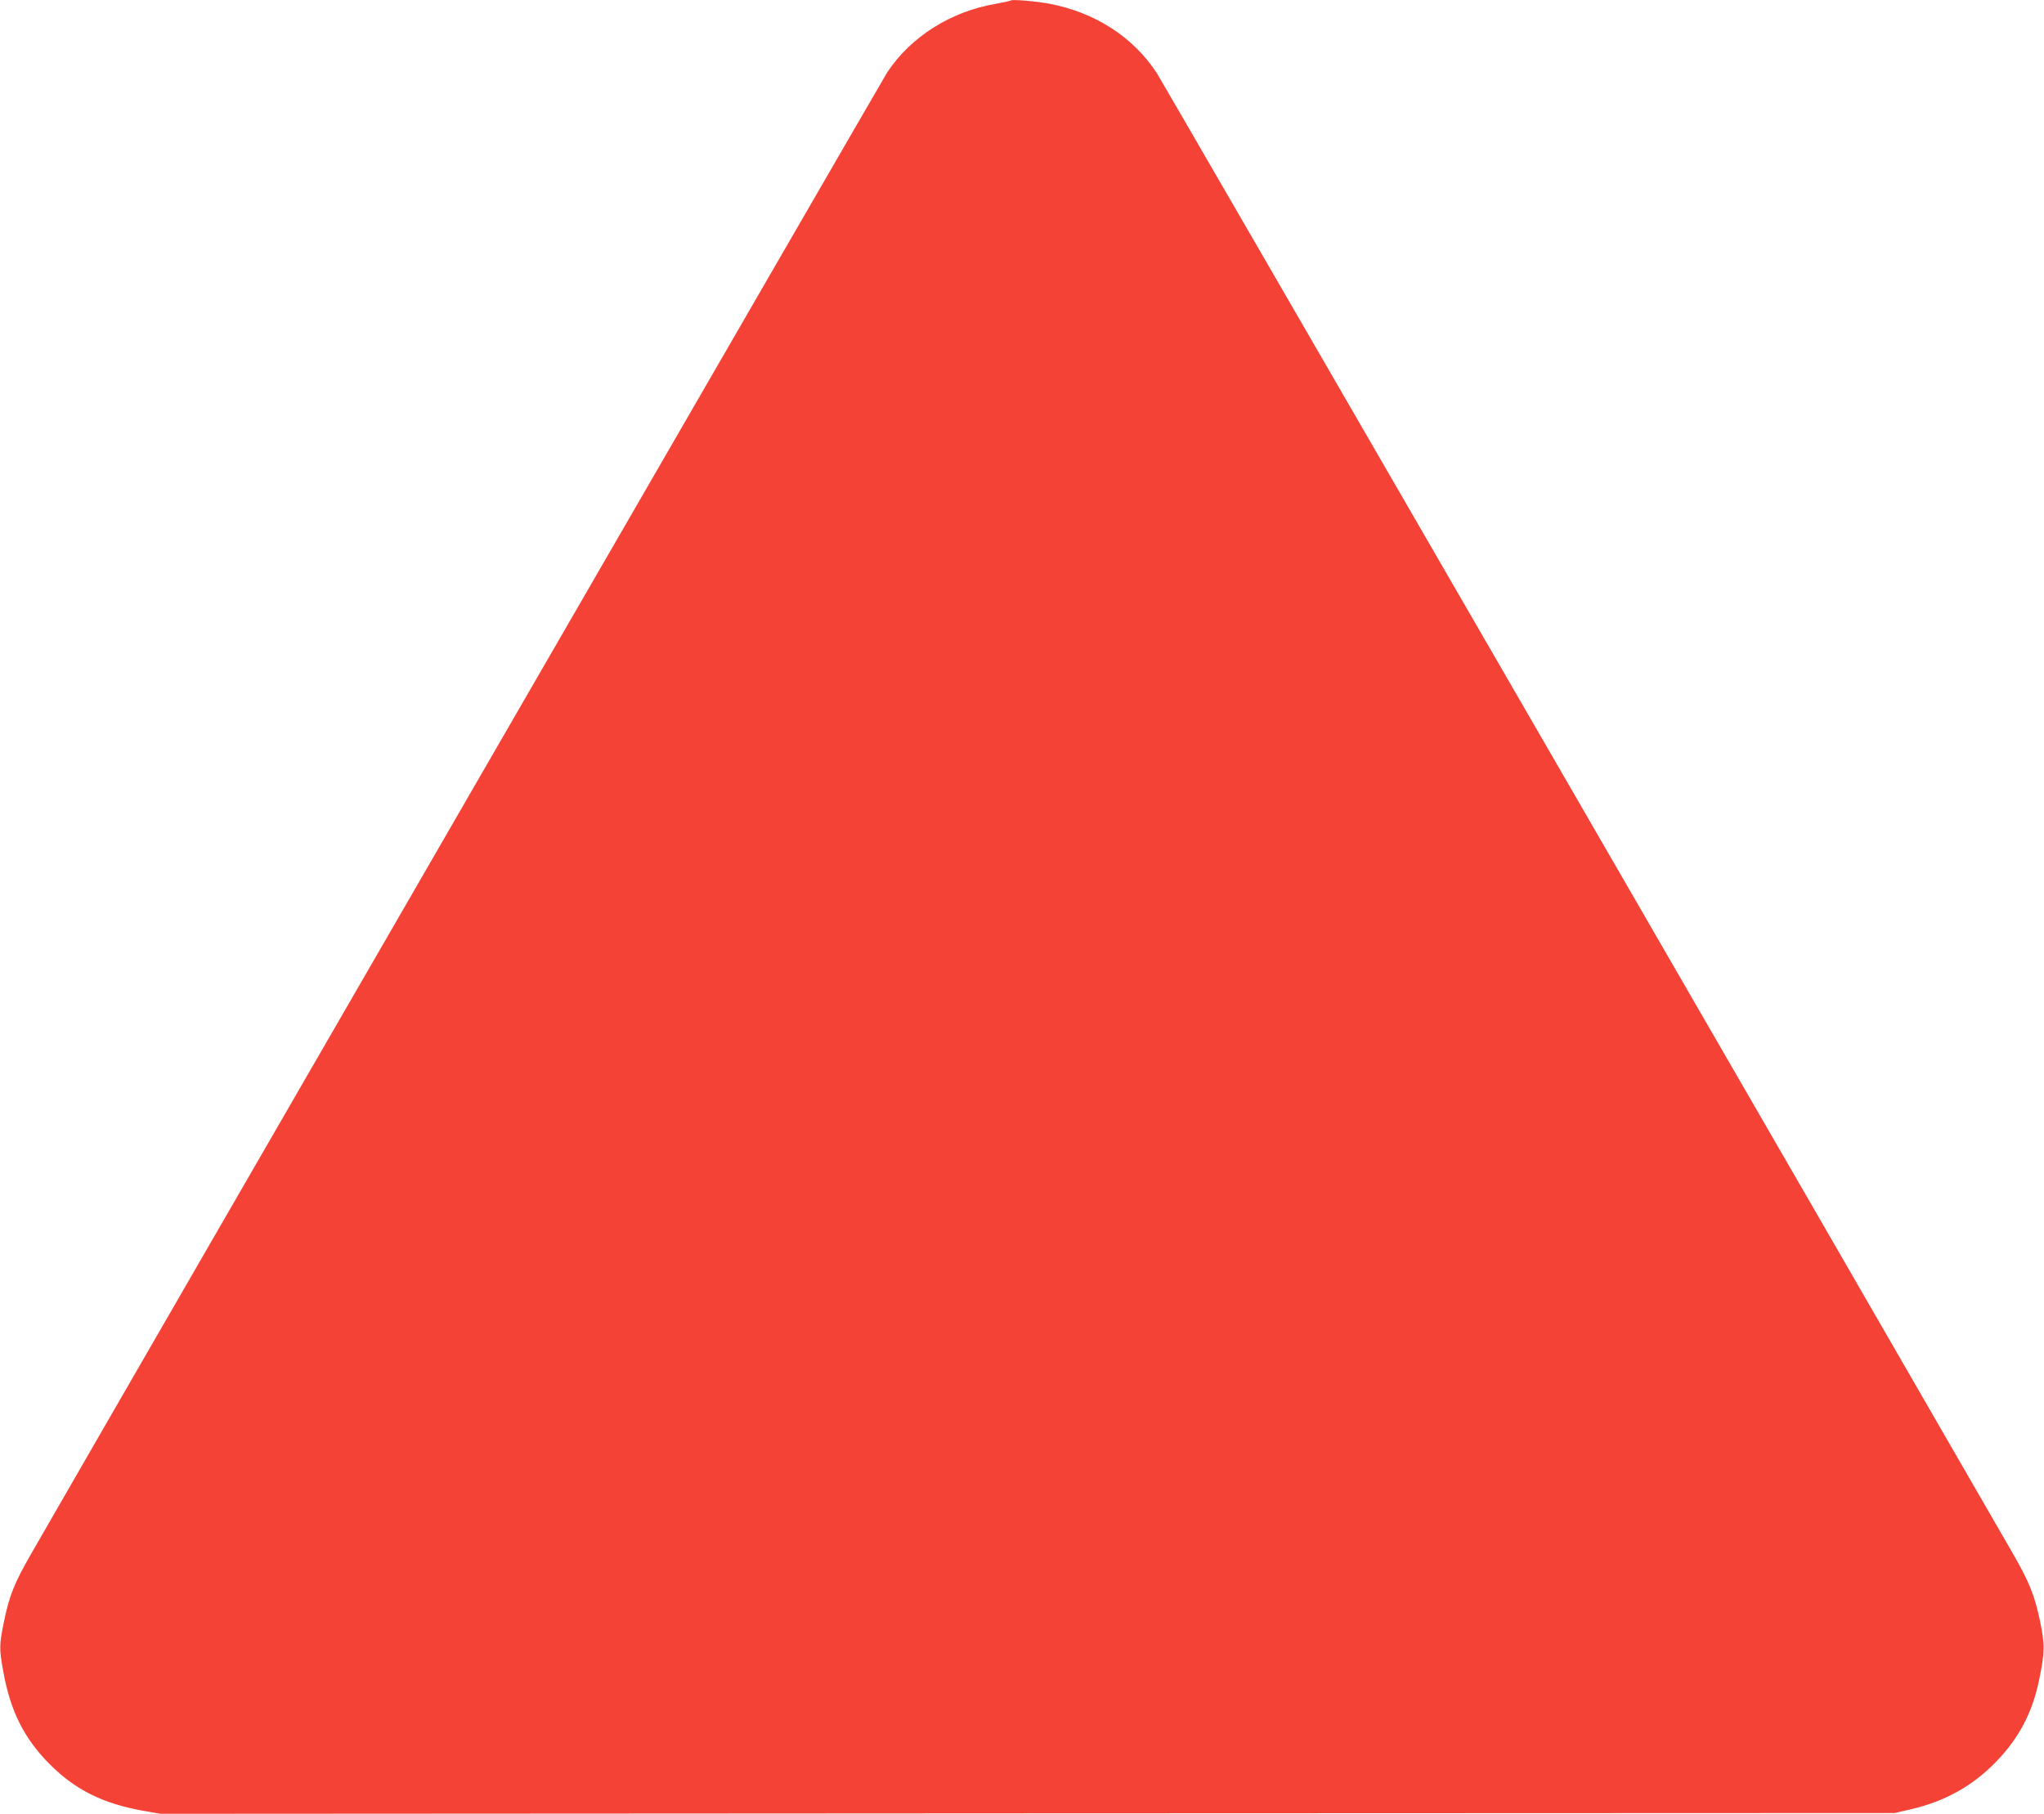 <?xml version="1.0" standalone="no"?>
<!DOCTYPE svg PUBLIC "-//W3C//DTD SVG 20010904//EN"
 "http://www.w3.org/TR/2001/REC-SVG-20010904/DTD/svg10.dtd">
<svg version="1.0" xmlns="http://www.w3.org/2000/svg"
 width="1280pt" height="1136pt" viewBox="0 0 1280 1136"
 preserveAspectRatio="xMidYMid meet">
<g transform="translate(0,1136) scale(0.1,-0.1)"
fill="#f44336" stroke="none">
<path d="M6330 11357 c-3 -3 -45 -12 -95 -21 -281 -48 -531 -206 -679 -429
-25 -39 -4814 -8326 -5364 -9284 -101 -176 -134 -257 -166 -414 -31 -150 -32
-174 -5 -320 44 -246 131 -419 290 -578 159 -160 332 -246 579 -291 l115 -20
5430 3 5430 2 100 23 c216 50 389 147 536 299 144 149 227 309 269 514 35 170
36 217 6 362 -34 163 -67 246 -168 422 -1002 1740 -5332 9228 -5363 9276 -150
229 -387 381 -675 436 -89 16 -231 28 -240 20z"/>
</g>
</svg>
